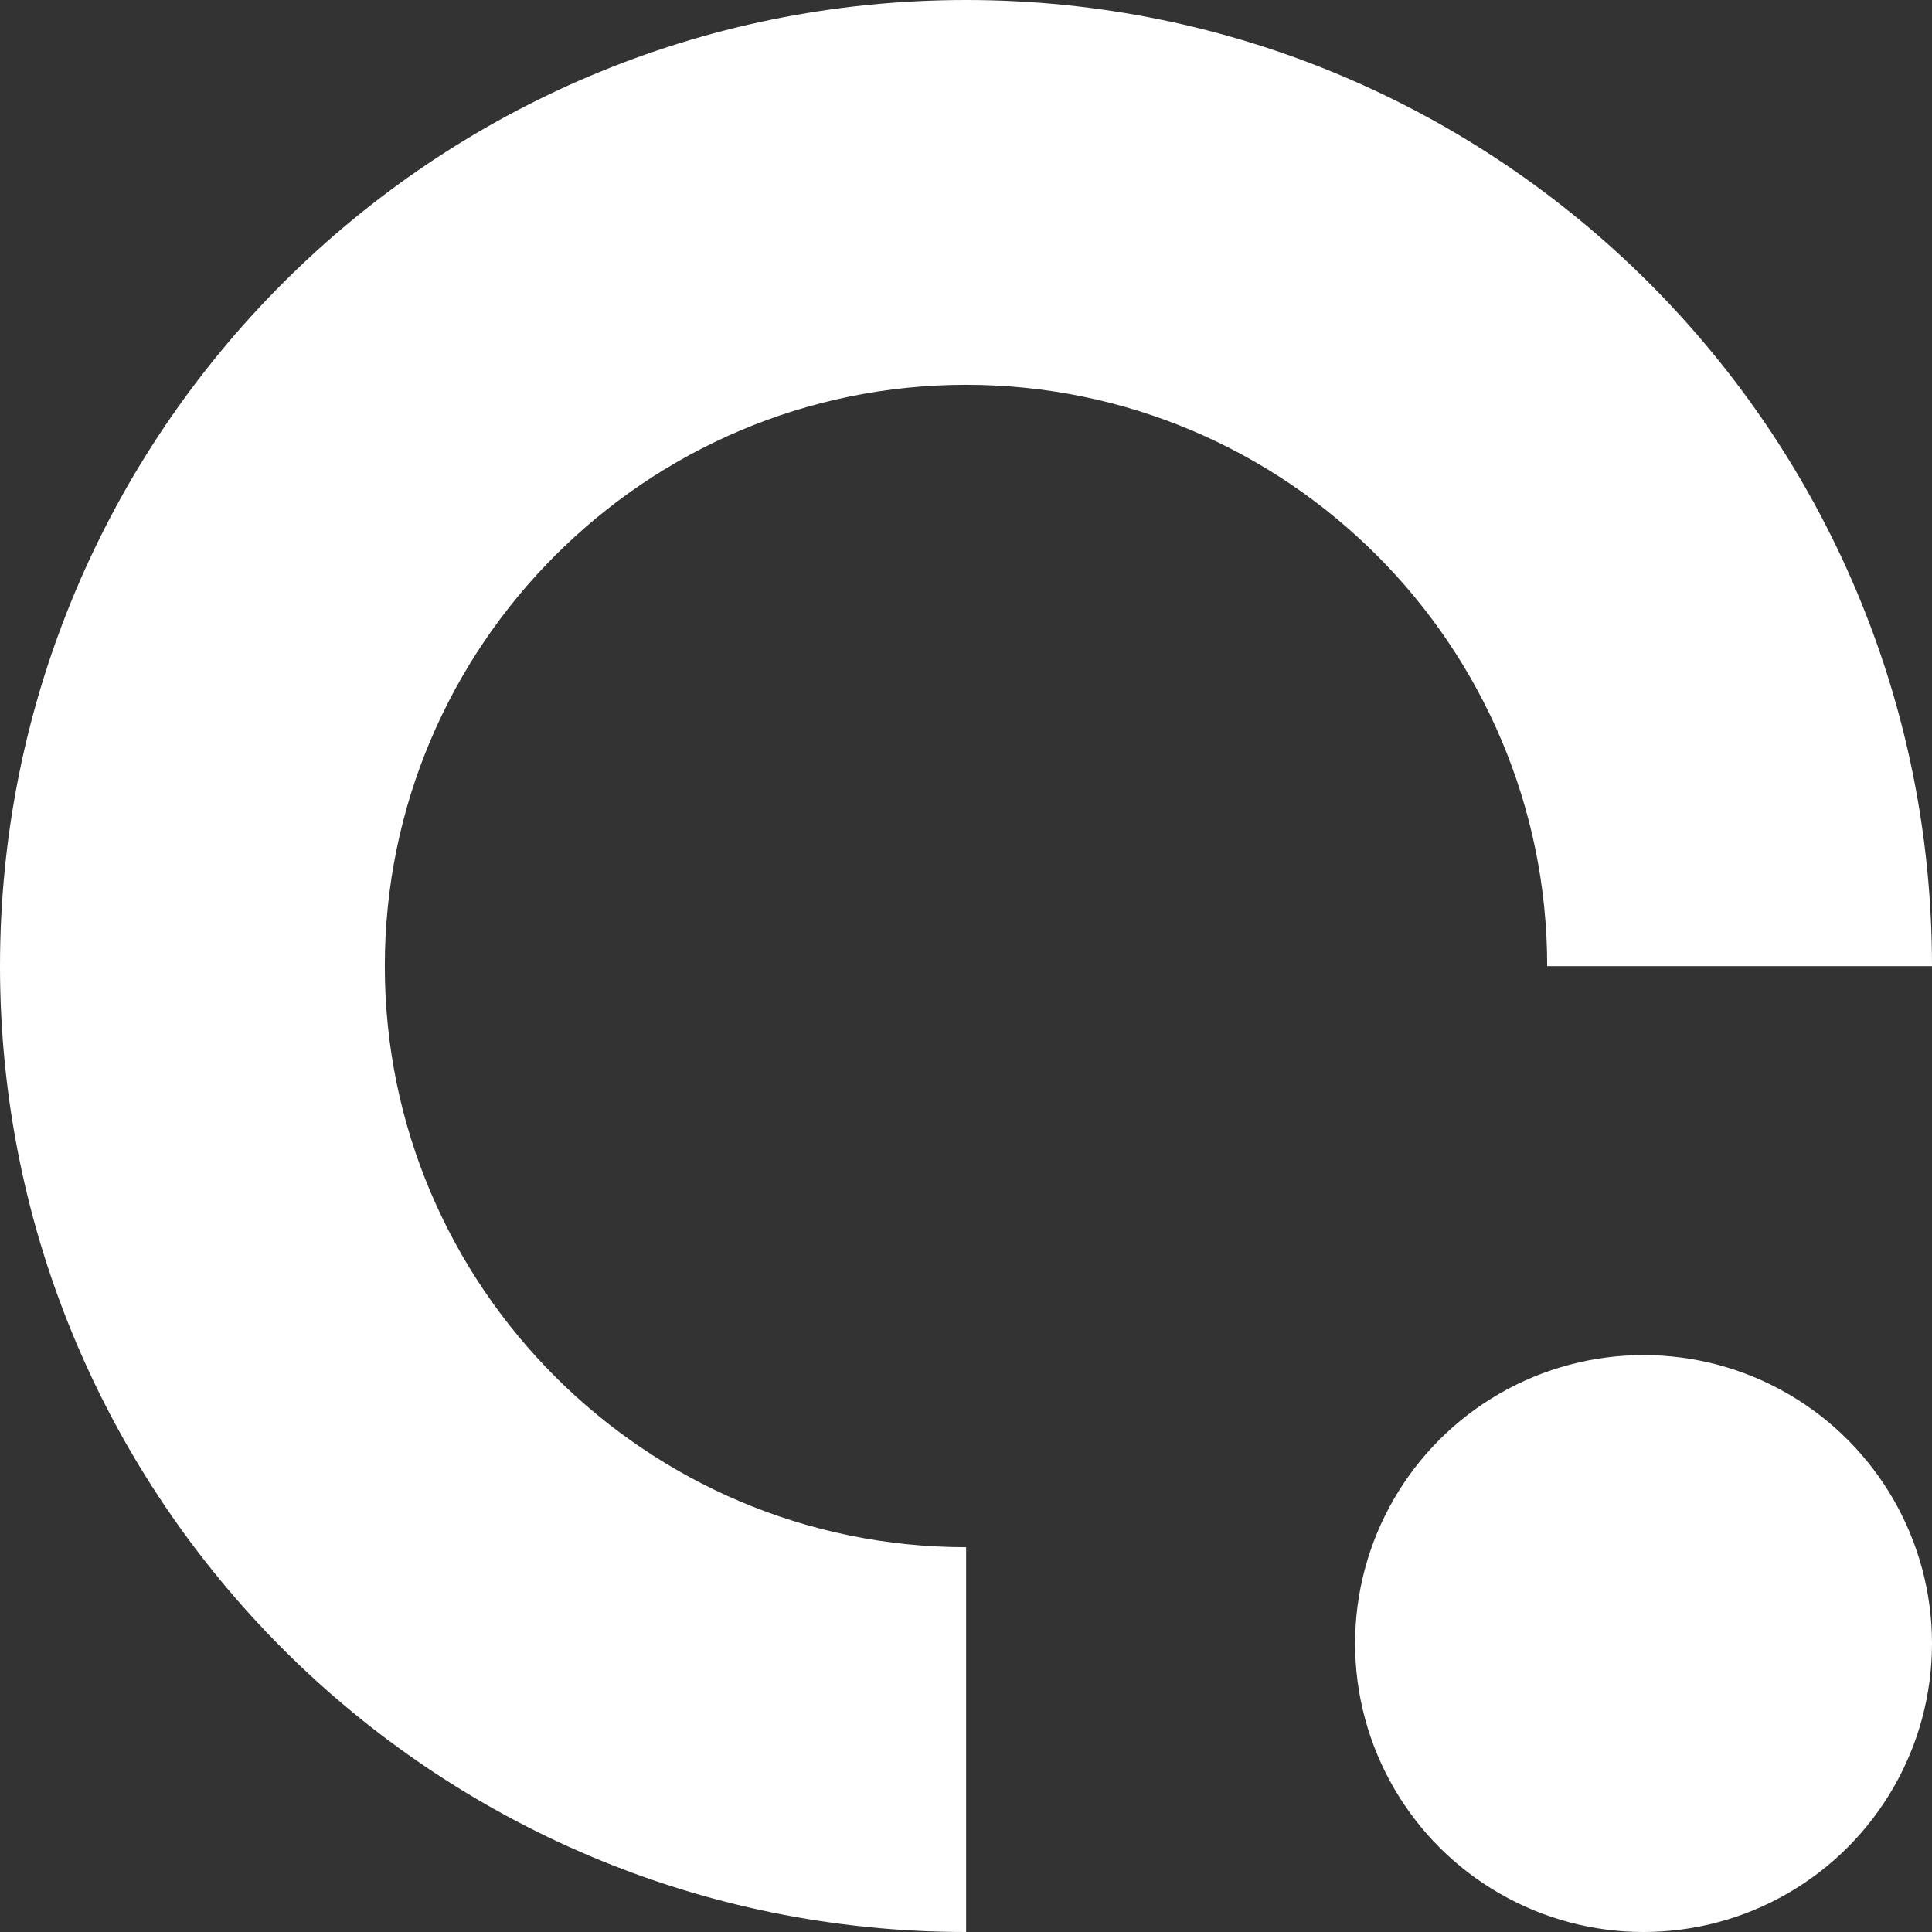 <?xml version="1.0" encoding="UTF-8"?> <svg xmlns="http://www.w3.org/2000/svg" viewBox="0 0 114.256 114.256"><rect x="0" y="0" width="114.256" height="114.256" fill="#333333" stroke="none"/><defs><style>.d{fill:#fff;}</style></defs><g id="a"></g><g id="b"><g id="c"><g><path class="d" d="M57.135,0C25.579,0,0,25.579,0,57.136c0,31.541,25.579,57.12,57.135,57.12v-22.757c-18.949,0-34.378-15.414-34.378-34.363,0-18.949,15.429-34.379,34.378-34.379,18.949,0,34.364,15.429,34.364,34.379h22.757C114.256,25.579,88.677,0,57.135,0Z"></path><circle class="d" cx="97.197" cy="97.197" r="17.059"></circle></g></g></g></svg> 